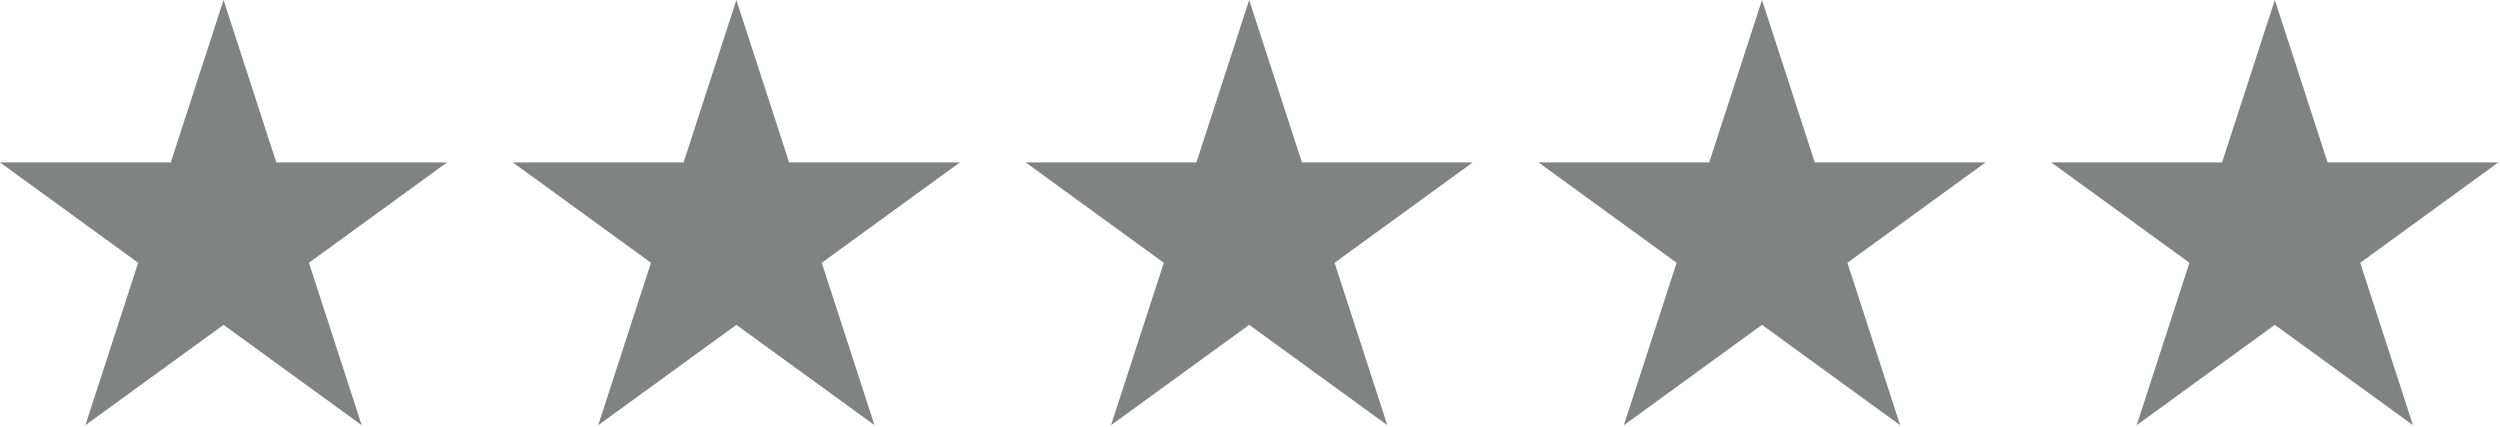 <svg width="117" height="20" viewBox="0 0 117 20" fill="none" xmlns="http://www.w3.org/2000/svg">
<g opacity="0.59">
<path d="M10.462 0L12.931 7.601H20.923L14.458 12.298L16.927 19.899L10.462 15.202L3.996 19.899L6.466 12.298L0 7.601H7.992L10.462 0Z" fill="#292D2C"/>
<path d="M34.462 0L36.931 7.601H44.923L38.458 12.298L40.927 19.899L34.462 15.202L27.996 19.899L30.466 12.298L24 7.601H31.992L34.462 0Z" fill="#292D2C"/>
<path d="M58.462 0L60.931 7.601H68.923L62.458 12.298L64.927 19.899L58.462 15.202L51.996 19.899L54.466 12.298L48 7.601H55.992L58.462 0Z" fill="#292D2C"/>
<path d="M82.462 0L84.931 7.601H92.923L86.458 12.298L88.927 19.899L82.462 15.202L75.996 19.899L78.466 12.298L72 7.601H79.992L82.462 0Z" fill="#292D2C"/>
<path d="M106.462 0L108.931 7.601H116.923L110.458 12.298L112.927 19.899L106.462 15.202L99.996 19.899L102.466 12.298L96 7.601H103.992L106.462 0Z" fill="#292D2C"/>
</g>
</svg>
